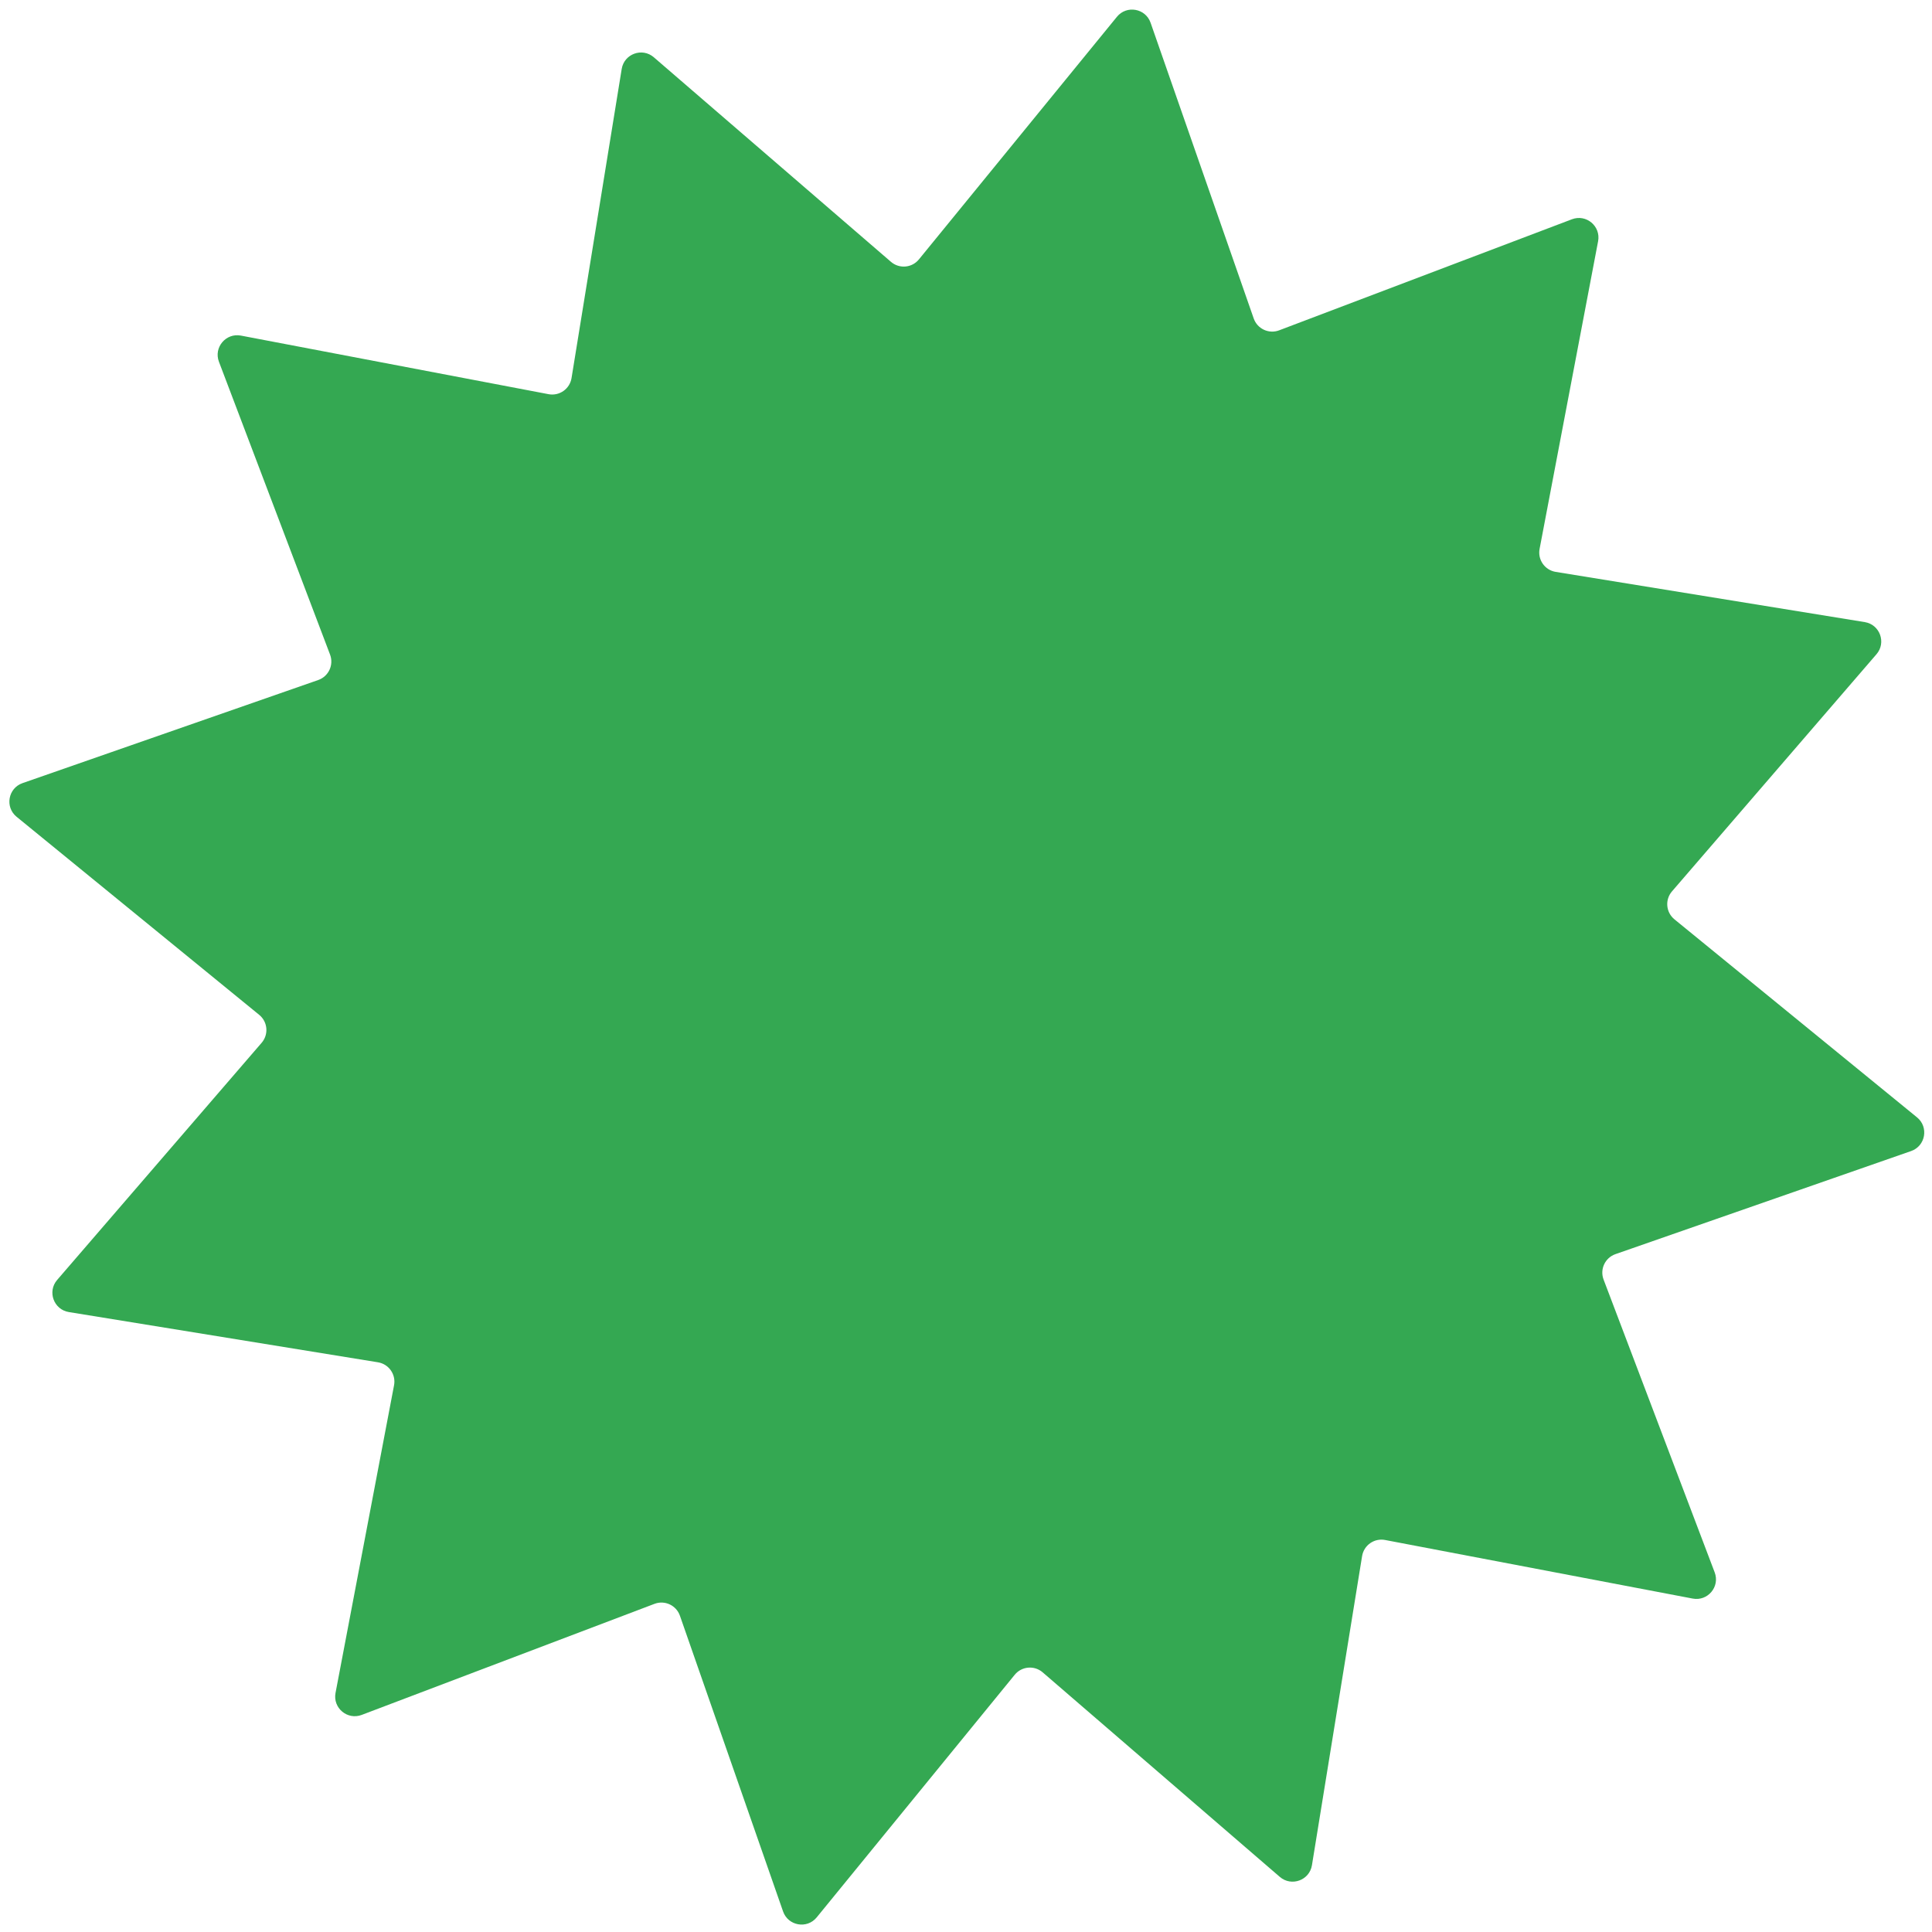 <?xml version="1.0" encoding="UTF-8"?> <svg xmlns="http://www.w3.org/2000/svg" width="148" height="148" viewBox="0 0 148 148" fill="none"> <path d="M88.14 1.742C87.753 0.634 86.303 0.378 85.561 1.287L70.394 19.87C69.86 20.525 68.892 20.609 68.252 20.058L50.085 4.387C49.197 3.621 47.813 4.125 47.625 5.283L43.782 28.963C43.647 29.796 42.85 30.354 42.021 30.196L18.455 25.708C17.303 25.489 16.356 26.617 16.772 27.713L25.284 50.145C25.583 50.935 25.173 51.816 24.375 52.094L1.725 59.991C0.618 60.377 0.362 61.827 1.271 62.569L19.856 77.742C20.51 78.276 20.595 79.244 20.043 79.883L4.378 98.049C3.612 98.938 4.116 100.322 5.274 100.51L28.953 104.358C29.786 104.493 30.344 105.29 30.186 106.119L25.703 129.686C25.484 130.838 26.612 131.785 27.709 131.37L50.137 122.862C50.926 122.562 51.807 122.973 52.085 123.771L59.986 146.424C60.372 147.532 61.823 147.788 62.564 146.879L77.732 128.296C78.265 127.642 79.234 127.557 79.873 128.109L98.04 143.779C98.929 144.545 100.313 144.041 100.501 142.884L104.343 119.203C104.479 118.37 105.275 117.812 106.104 117.97L129.67 122.458C130.822 122.678 131.769 121.549 131.353 120.453L122.842 98.021C122.542 97.232 122.953 96.351 123.75 96.073L146.4 88.176C147.507 87.79 147.763 86.339 146.855 85.597L128.27 70.425C127.615 69.891 127.531 68.922 128.082 68.283L143.747 50.117C144.513 49.229 144.009 47.845 142.852 47.656L119.173 43.809C118.339 43.673 117.782 42.877 117.94 42.047L122.422 18.48C122.641 17.328 121.513 16.381 120.417 16.797L97.989 25.304C97.199 25.604 96.318 25.193 96.04 24.396L88.14 1.742Z" fill="#34A852"></path> </svg> 